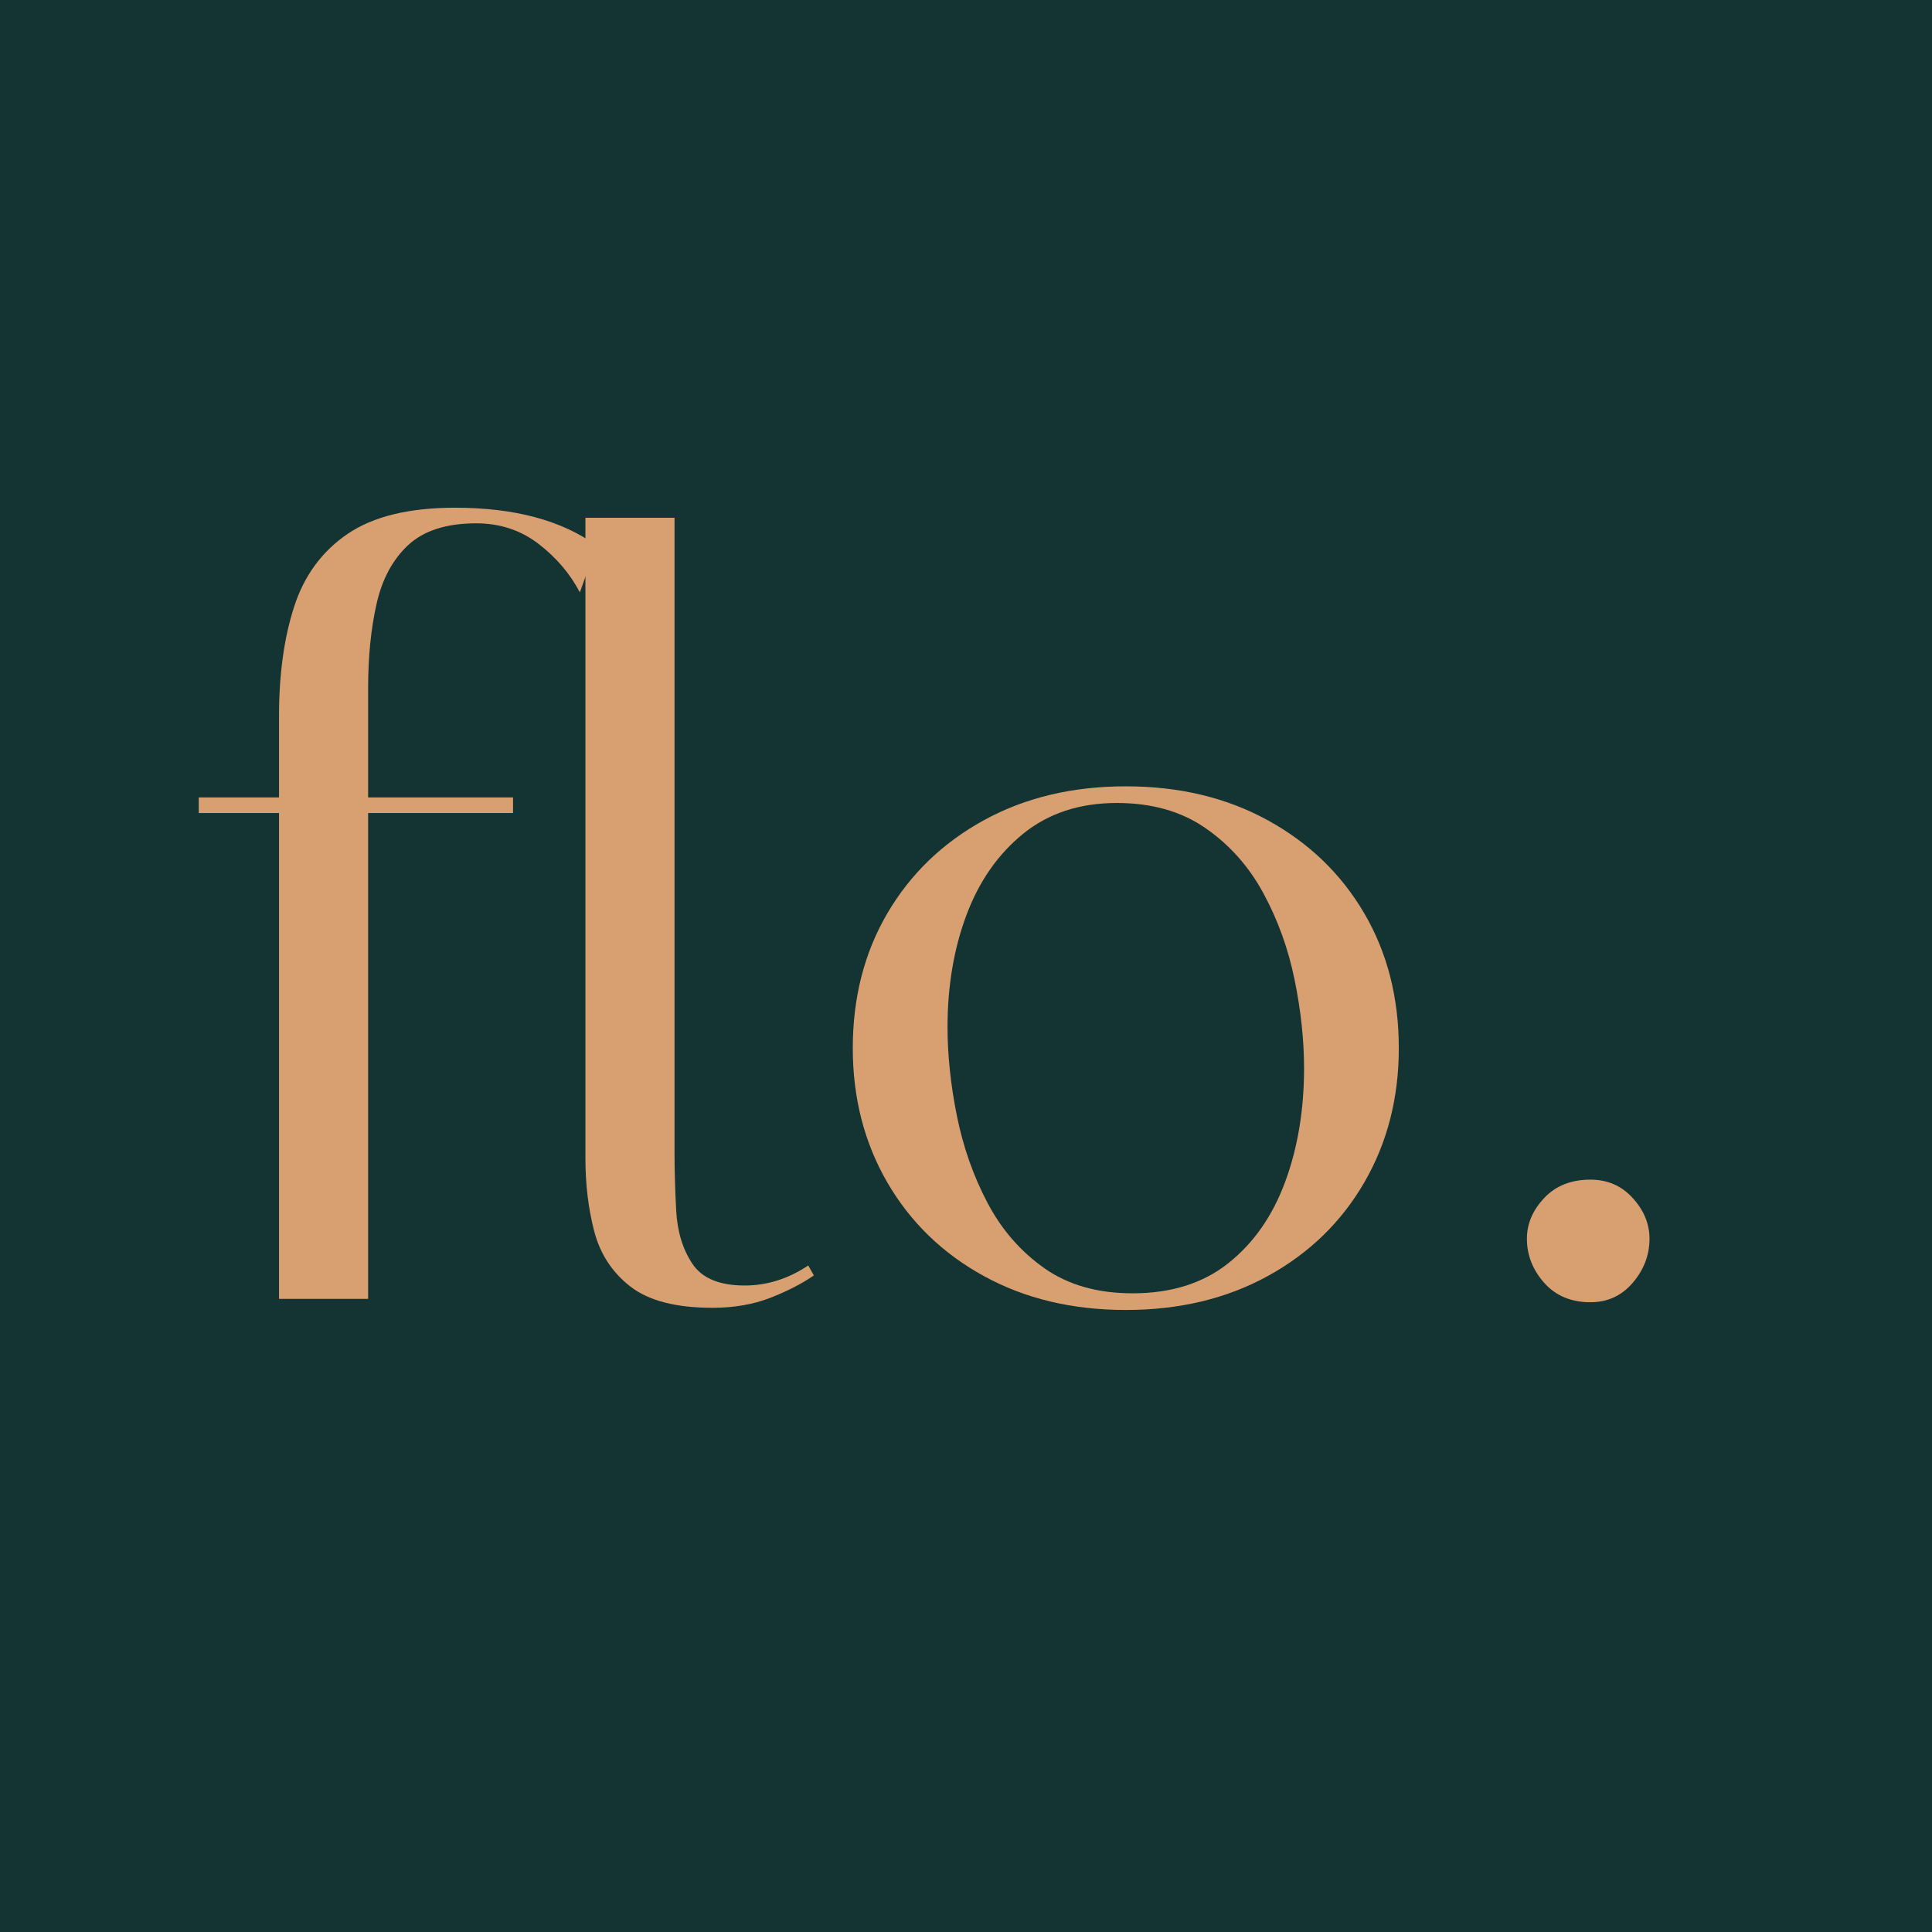 <?xml version="1.0" encoding="UTF-8"?> <svg xmlns="http://www.w3.org/2000/svg" xmlns:xlink="http://www.w3.org/1999/xlink" width="500" zoomAndPan="magnify" viewBox="0 0 375 375" height="500" preserveAspectRatio="xMidYMid meet" version="1.0"><defs><g></g></defs><rect x="-37.5" width="450" fill="#ffffff" y="-37.5" height="450" fill-opacity="1"></rect><rect x="-37.5" width="450" fill="#143333" y="-37.5" height="450" fill-opacity="1"></rect><g fill="#d89f70" fill-opacity="1"><g transform="translate(37.5, 252.109)"><g><path d="M 16.656 -97.328 L 16.656 -113.109 C 16.656 -121.191 17.629 -128.258 19.578 -134.312 C 21.523 -140.363 24.984 -145.082 29.953 -148.469 C 34.93 -151.863 41.891 -153.562 50.828 -153.562 C 62.359 -153.562 71.516 -151.109 78.297 -146.203 L 75.047 -137.125 C 73.172 -140.727 70.504 -143.863 67.047 -146.531 C 63.586 -149.195 59.551 -150.531 54.938 -150.531 C 49.164 -150.531 44.766 -149.125 41.734 -146.312 C 38.711 -143.5 36.66 -139.676 35.578 -134.844 C 34.492 -130.02 33.953 -124.578 33.953 -118.516 L 33.953 -97.328 L 62.078 -97.328 L 62.078 -94.297 L 33.953 -94.297 L 33.953 0 L 16.656 0 L 16.656 -94.297 L 1.078 -94.297 L 1.078 -97.328 Z M 16.656 -97.328 "></path></g></g></g><g fill="#d89f70" fill-opacity="1"><g transform="translate(98.488, 252.109)"><g><path d="M 15.141 -27.25 L 15.141 -151.609 L 32.438 -151.609 L 32.438 -28.328 C 32.438 -24.867 32.547 -21.117 32.766 -17.078 C 32.984 -13.047 34.031 -9.625 35.906 -6.812 C 37.781 -4 41.164 -2.594 46.062 -2.594 C 50.395 -2.594 54.504 -3.891 58.391 -6.484 L 59.484 -4.547 C 57.172 -2.953 54.352 -1.504 51.031 -0.203 C 47.719 1.086 43.973 1.734 39.797 1.734 C 32.734 1.734 27.43 0.363 23.891 -2.375 C 20.359 -5.113 18.016 -8.68 16.859 -13.078 C 15.711 -17.484 15.141 -22.207 15.141 -27.25 Z M 15.141 -27.25 "></path></g></g></g><g fill="#d89f70" fill-opacity="1"><g transform="translate(157.962, 252.109)"><g><path d="M 7.562 -48.656 C 7.562 -58.469 9.797 -67.191 14.266 -74.828 C 18.742 -82.473 24.984 -88.492 32.984 -92.891 C 40.984 -97.285 50.176 -99.484 60.562 -99.484 C 70.938 -99.484 80.125 -97.285 88.125 -92.891 C 96.133 -88.492 102.375 -82.473 106.844 -74.828 C 111.312 -67.191 113.547 -58.469 113.547 -48.656 C 113.547 -39 111.312 -30.312 106.844 -22.594 C 102.375 -14.883 96.133 -8.832 88.125 -4.438 C 80.125 -0.039 70.938 2.156 60.562 2.156 C 50.176 2.156 40.984 -0.039 32.984 -4.438 C 24.984 -8.832 18.742 -14.883 14.266 -22.594 C 9.797 -30.312 7.562 -39 7.562 -48.656 Z M 25.953 -52.766 C 25.953 -47.285 26.562 -41.52 27.781 -35.469 C 29.008 -29.414 30.992 -23.789 33.734 -18.594 C 36.473 -13.406 40.148 -9.188 44.766 -5.938 C 49.379 -2.695 55.078 -1.078 61.859 -1.078 C 69.359 -1.078 75.555 -3.023 80.453 -6.922 C 85.359 -10.816 89.035 -16.078 91.484 -22.703 C 93.93 -29.336 95.156 -36.691 95.156 -44.766 C 95.156 -50.242 94.539 -55.973 93.312 -61.953 C 92.094 -67.941 90.078 -73.531 87.266 -78.719 C 84.453 -83.914 80.703 -88.133 76.016 -91.375 C 71.336 -94.625 65.609 -96.25 58.828 -96.25 C 51.617 -96.25 45.562 -94.266 40.656 -90.297 C 35.758 -86.328 32.082 -81.062 29.625 -74.5 C 27.176 -67.945 25.953 -60.703 25.953 -52.766 Z M 25.953 -52.766 "></path></g></g></g><g fill="#d89f70" fill-opacity="1"><g transform="translate(279.073, 252.109)"><g><path d="M 17.297 -11.672 C 17.297 -14.555 18.41 -17.188 20.641 -19.562 C 22.879 -21.945 25.875 -23.141 29.625 -23.141 C 32.945 -23.141 35.688 -21.945 37.844 -19.562 C 40.008 -17.188 41.094 -14.555 41.094 -11.672 C 41.094 -8.504 40.008 -5.656 37.844 -3.125 C 35.688 -0.602 32.945 0.656 29.625 0.656 C 25.875 0.656 22.879 -0.602 20.641 -3.125 C 18.41 -5.656 17.297 -8.504 17.297 -11.672 Z M 17.297 -11.672 "></path></g></g></g></svg> 